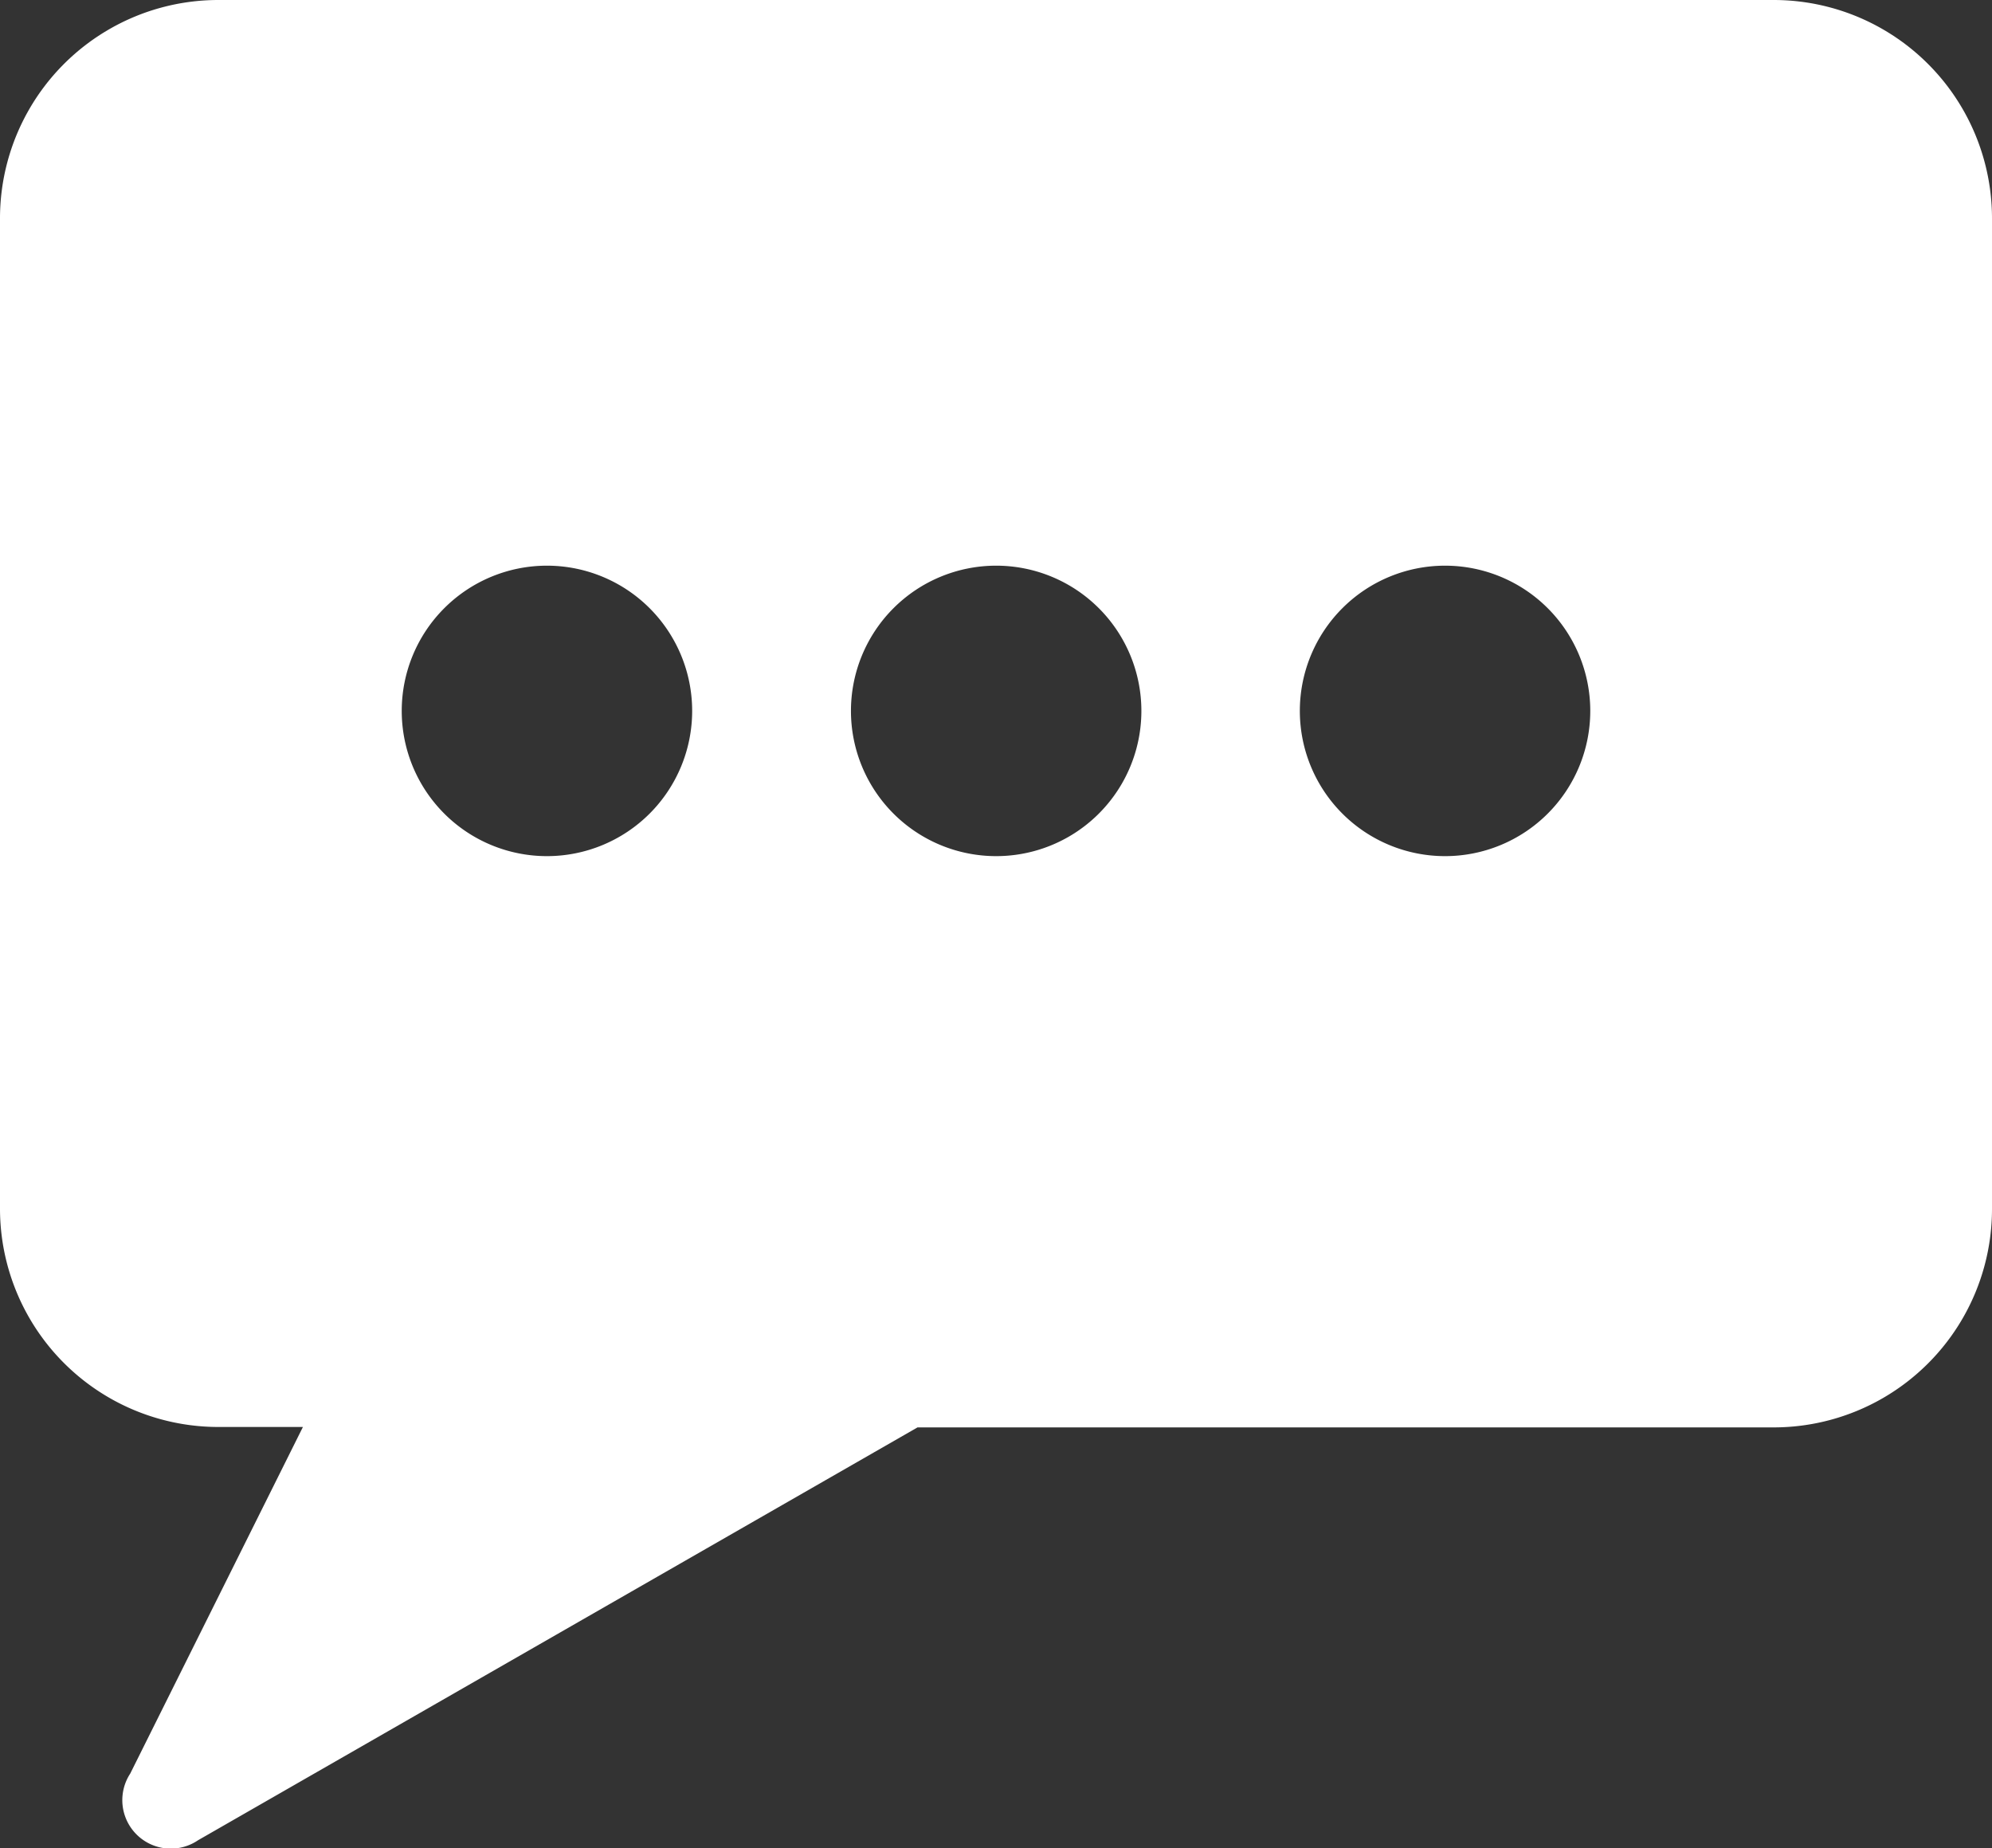 <svg xmlns="http://www.w3.org/2000/svg" width="23.91" height="22.18" viewBox="0 0 23.91 22.18"><rect x="0" y="0" width="23.91" height="22.18" fill="#333333" stroke="none"/><path d="M21.289,16.447H2.621A2.621,2.621,0,0,0,0,19.069V30.951a2.621,2.621,0,0,0,2.621,2.622H3.636l-2.073,4.16a.582.582,0,0,0,.814.8l8.636-4.955H21.289a2.621,2.621,0,0,0,2.621-2.622V19.069A2.621,2.621,0,0,0,21.289,16.447ZM6.565,26.722a1.743,1.743,0,1,1,1.743-1.743A1.743,1.743,0,0,1,6.565,26.722Zm5.39,0A1.743,1.743,0,1,1,13.7,24.979,1.743,1.743,0,0,1,11.955,26.722Zm5.39,0a1.743,1.743,0,1,1,1.743-1.743A1.743,1.743,0,0,1,17.345,26.722Z" transform="translate(0 -16.447)" fill="#fff"/></svg>